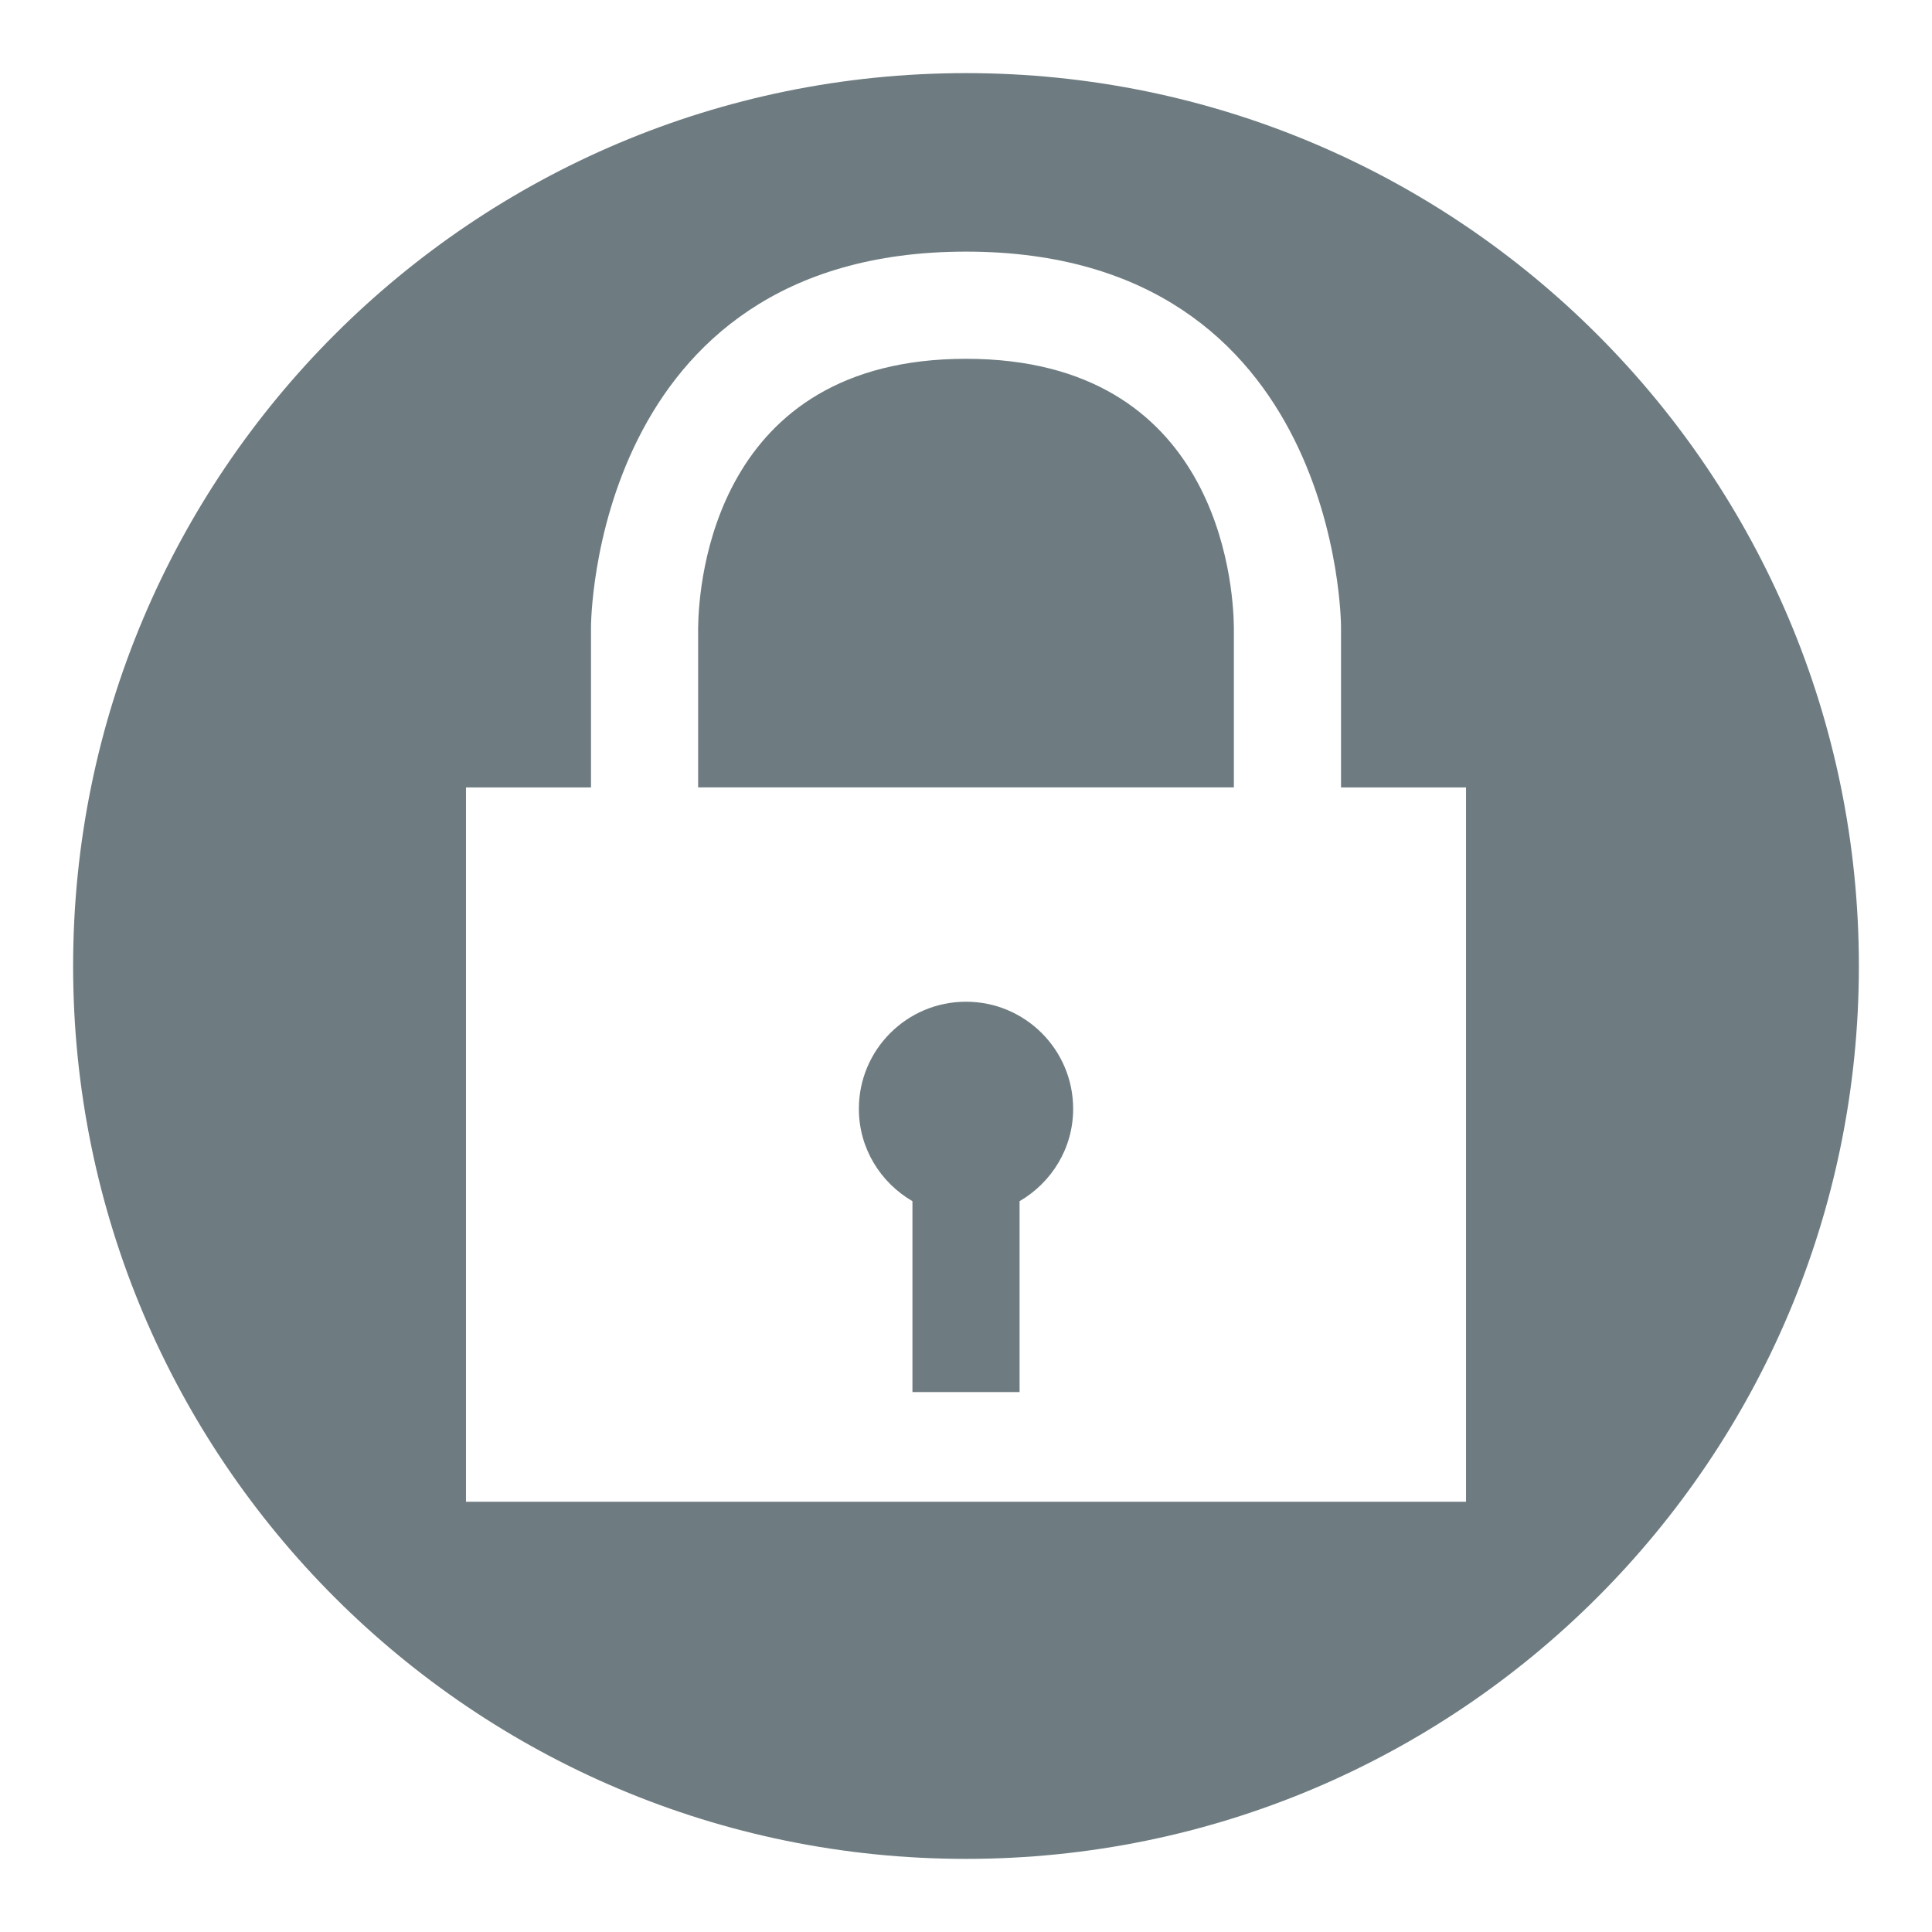 <?xml version="1.0" encoding="utf-8"?>
<!-- Generator: Adobe Illustrator 16.0.0, SVG Export Plug-In . SVG Version: 6.00 Build 0)  -->
<!DOCTYPE svg PUBLIC "-//W3C//DTD SVG 1.1//EN" "http://www.w3.org/Graphics/SVG/1.1/DTD/svg11.dtd">
<svg version="1.1" id="Ebene_1" xmlns="http://www.w3.org/2000/svg" xmlns:xlink="http://www.w3.org/1999/xlink" x="0px" y="0px"
	 width="300px" height="300px" viewBox="0 0 300 300" enable-background="new 0 0 300 300" xml:space="preserve">
<path id="locked_place_3_" fill="#6E7C81" d="M150,288.646C73.424,288.646,11.353,226.57,11.353,150
	C11.353,73.424,73.424,11.353,150,11.353c76.57,0,138.646,62.072,138.646,138.647C288.646,226.57,226.57,288.646,150,288.646z
	 M227.643,122.271h-19.41V97.309c0,0-0.012-58.237-58.23-58.237c-58.227,0-58.232,58.237-58.232,58.237v24.962H72.357v110.924
	h155.286V122.271L227.643,122.271z M150,55.714c39.055,0,41.497,34.732,41.594,41.594v24.957h-83.188V97.417
	C108.498,90.446,110.94,55.714,150,55.714z M150,155.546c9.186,0,16.639,7.447,16.639,16.638c0,6.144-3.369,11.449-8.32,14.336
	v29.644h-16.635V186.52c-4.95-2.887-8.319-8.192-8.319-14.336C133.362,162.993,140.814,155.546,150,155.546z"/>
</svg>

